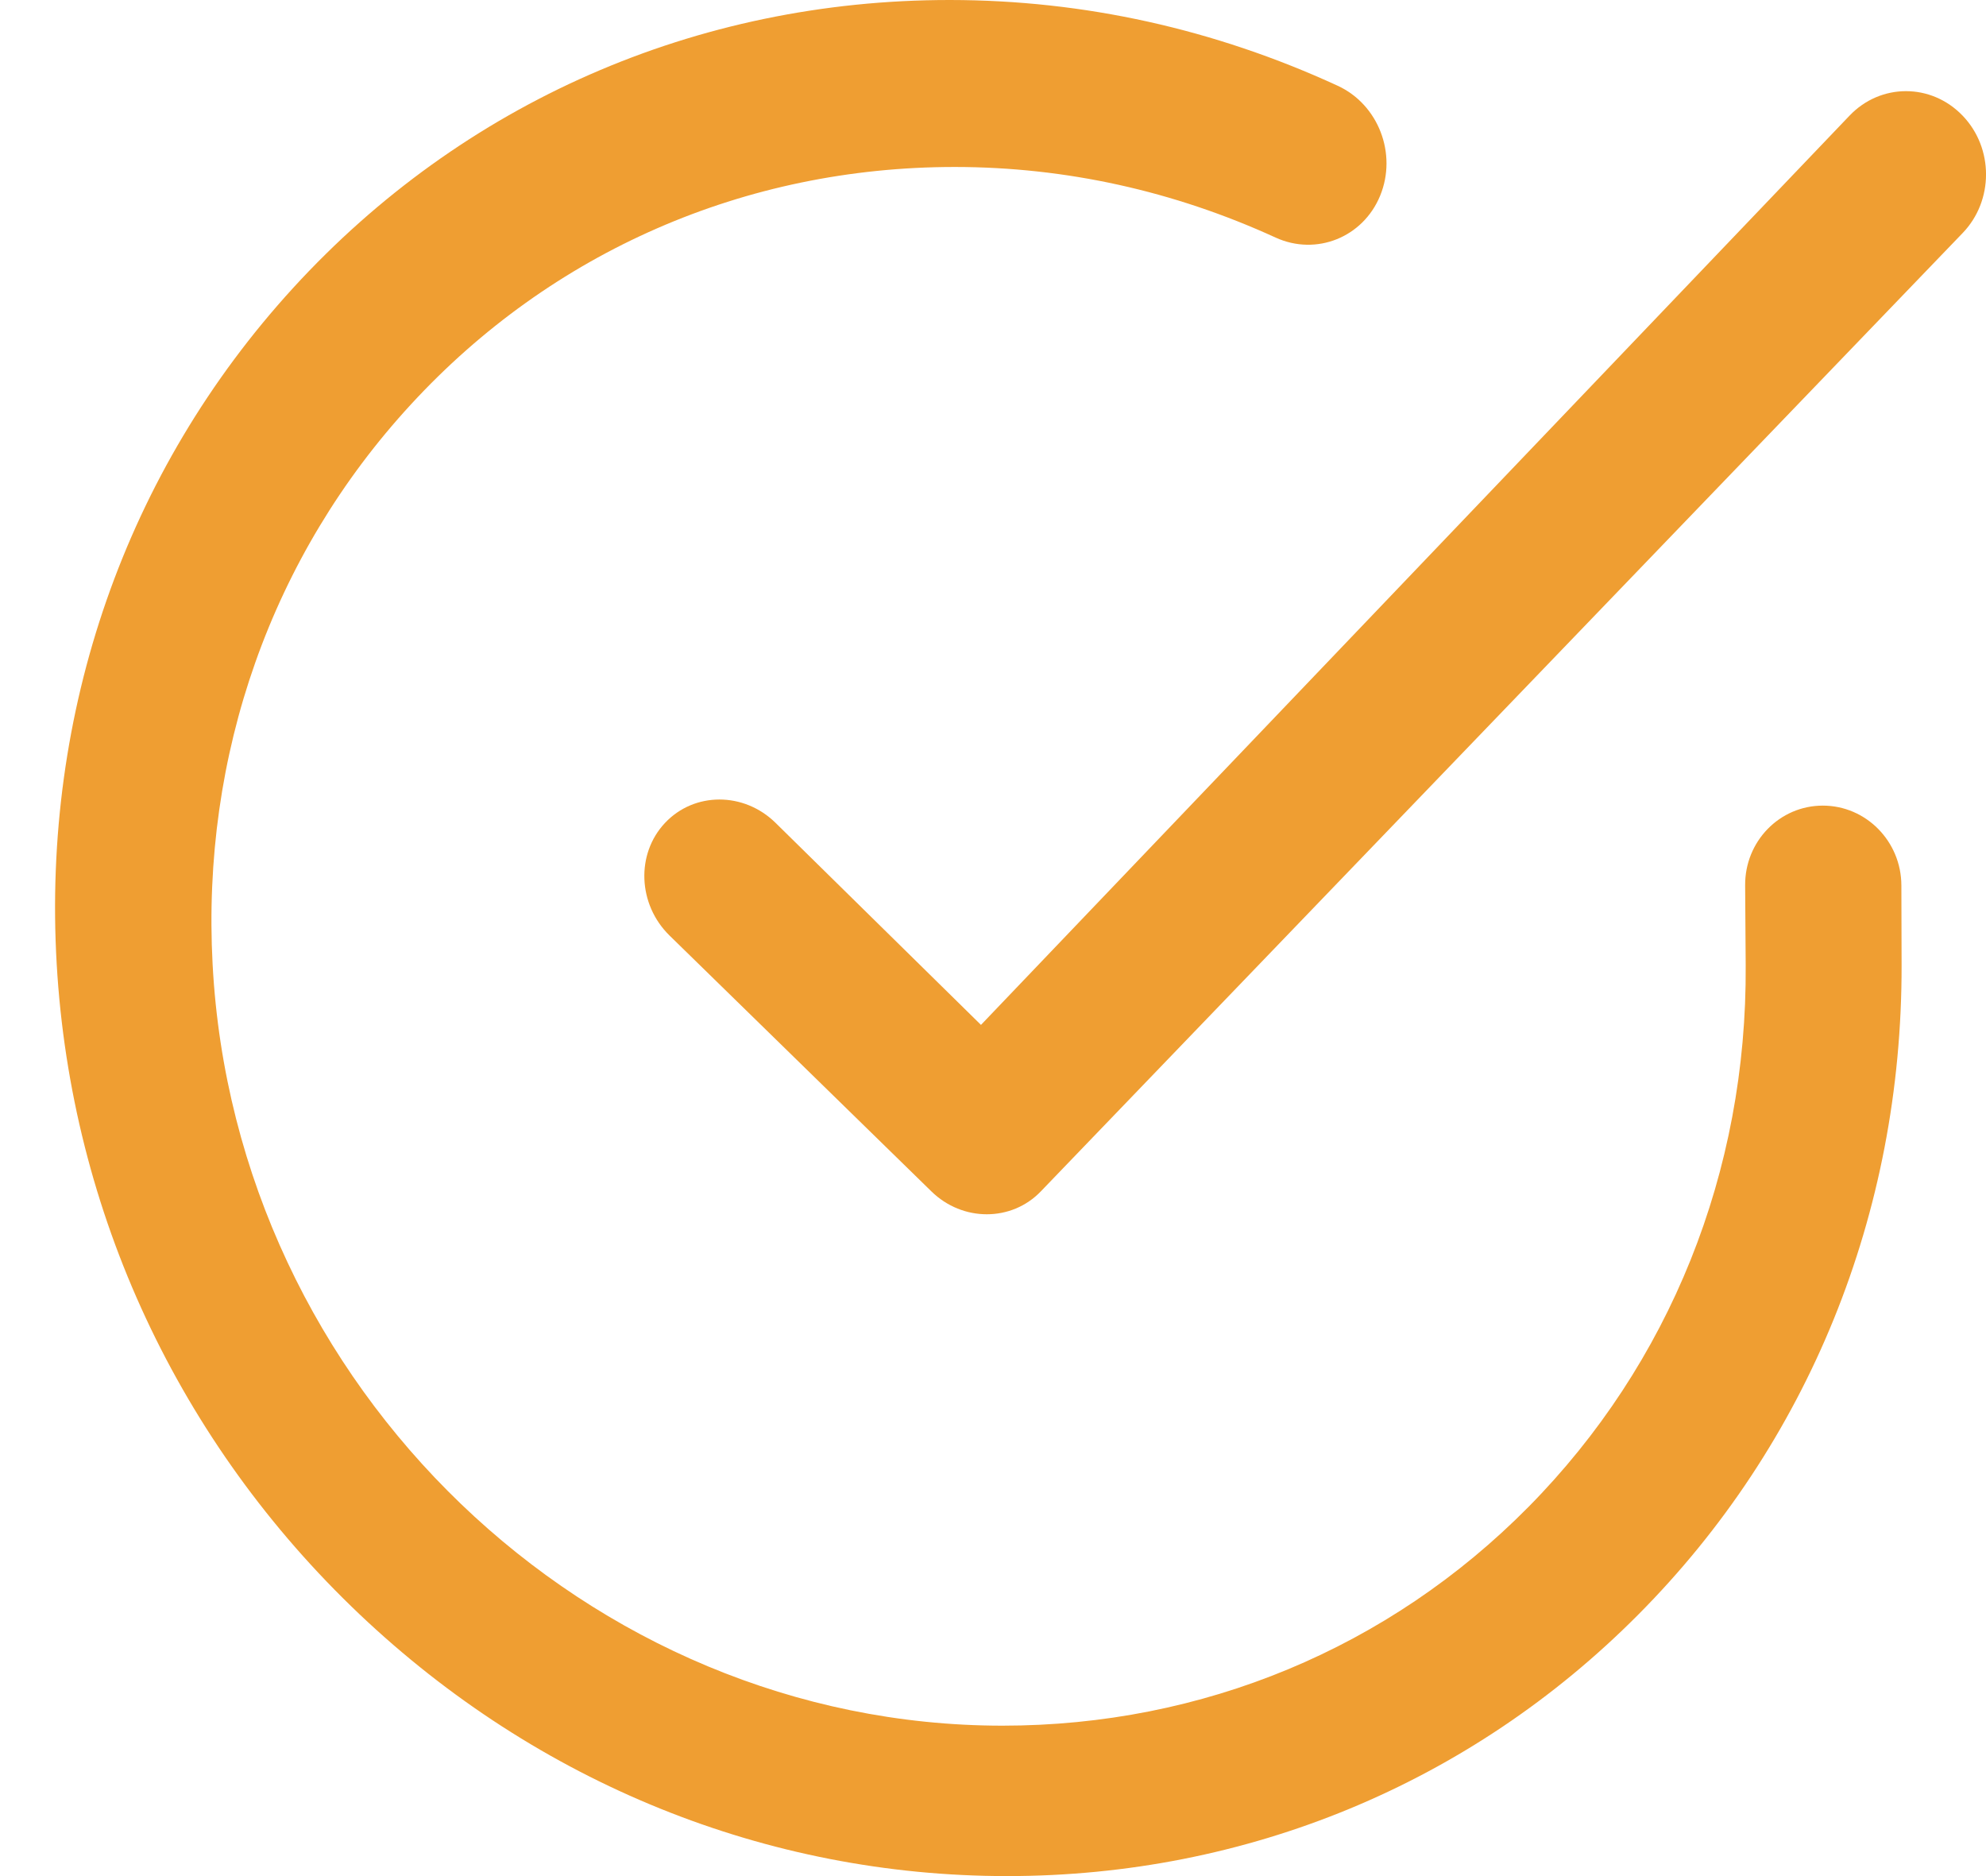 <?xml version="1.0" standalone="no"?>
<!-- Generator: Adobe Fireworks 10, Export SVG Extension by Aaron Beall (http://fireworks.abeall.com) . Version: 0.6.1  -->
<!DOCTYPE svg PUBLIC "-//W3C//DTD SVG 1.1//EN" "http://www.w3.org/Graphics/SVG/1.1/DTD/svg11.dtd">
<svg id="Untitled-P%E1gina%201" viewBox="0 0 18 17" style="background-color:#ffffff00" version="1.1"
	xmlns="http://www.w3.org/2000/svg" xmlns:xlink="http://www.w3.org/1999/xlink" xml:space="preserve"
	x="0px" y="0px" width="18px" height="17px"
>
	<g id="Capa%201">
		<g>
			<g>
				<path d="M 16.521 7.3 C 16.129 7.3 15.814 7.624 15.817 8.023 L 15.822 8.747 C 15.835 10.62 15.133 12.359 13.854 13.654 C 12.587 14.936 10.898 15.637 9.086 15.637 C 9.085 15.637 9.084 15.637 9.082 15.637 C 5.34 15.635 2.132 12.581 1.927 8.739 C 1.825 6.842 2.46 5.036 3.725 3.664 C 5 2.28 6.753 1.513 8.652 1.513 C 8.654 1.513 8.655 1.513 8.657 1.513 C 9.66 1.514 10.638 1.73 11.562 2.153 C 11.93 2.321 12.354 2.151 12.509 1.773 C 12.665 1.393 12.493 0.947 12.124 0.777 C 11.007 0.263 9.824 0.001 8.611 0 C 8.609 0 8.608 0 8.606 0 C 6.309 0 4.191 0.932 2.656 2.61 C 1.137 4.271 0.381 6.452 0.514 8.738 C 0.645 10.989 1.624 13.076 3.257 14.626 C 4.874 16.16 6.952 16.999 9.123 17 C 9.125 17 9.126 17 9.128 17 C 11.297 17 13.324 16.164 14.846 14.633 C 16.387 13.085 17.239 10.999 17.235 8.748 L 17.233 8.023 C 17.232 7.624 16.913 7.3 16.521 7.3 Z" fill="#ef9e32"/>
			</g>
			<g>
				<path d="M 17.788 1.048 C 17.504 0.752 17.045 0.752 16.763 1.048 L 8.891 9.287 L 7.03 7.457 C 6.743 7.174 6.293 7.174 6.027 7.457 C 5.762 7.739 5.781 8.196 6.068 8.477 L 8.441 10.795 C 8.583 10.934 8.764 11.003 8.944 11.003 C 9.123 11.003 9.301 10.934 9.434 10.795 L 17.788 2.112 C 18.071 1.819 18.071 1.342 17.788 1.048 Z" fill="#ef9e32"/>
			</g>
		</g>
	</g>
</svg>